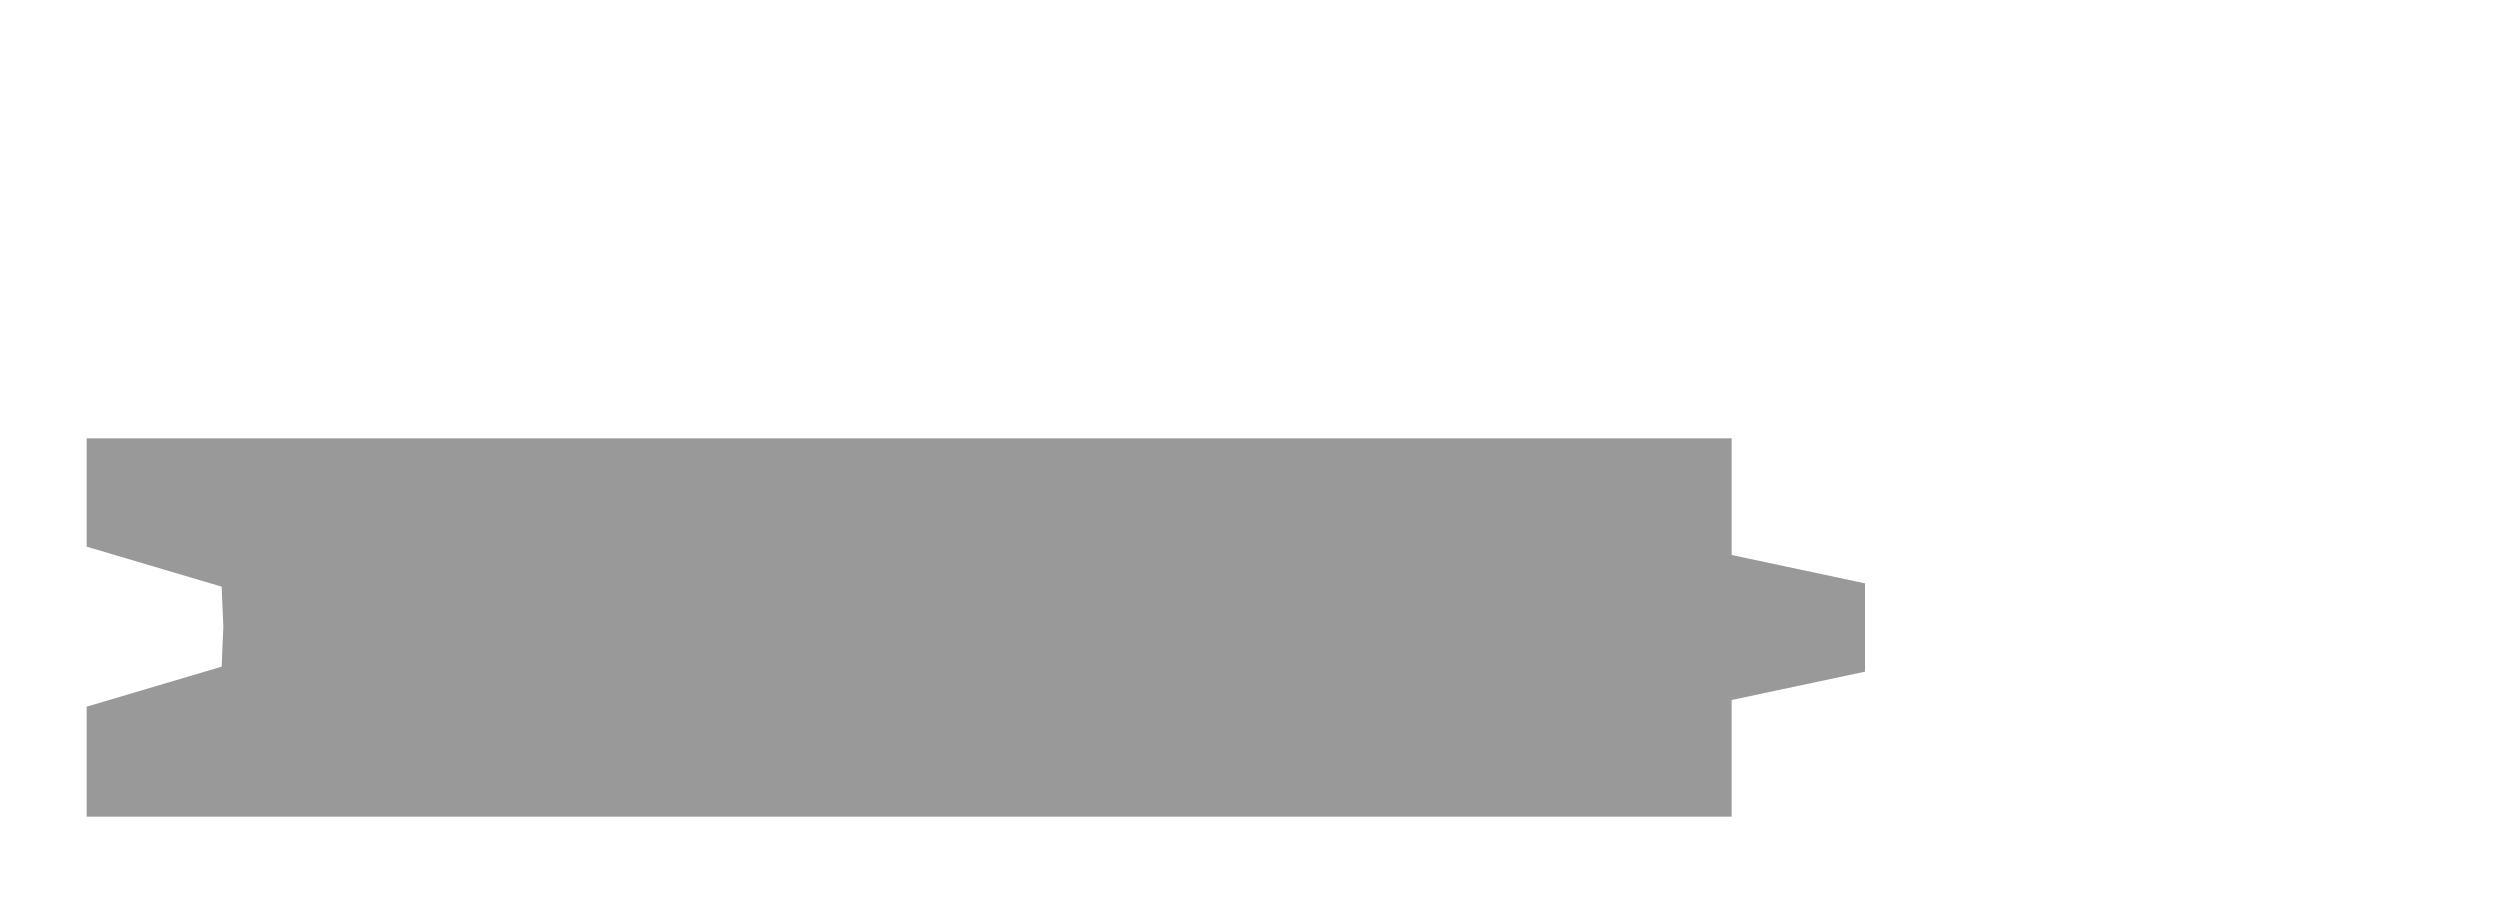 <?xml version="1.0" encoding="utf-8"?>
<!-- Generator: Adobe Illustrator 27.1.0, SVG Export Plug-In . SVG Version: 6.00 Build 0)  -->
<svg version="1.1" id="Layer_1" xmlns="http://www.w3.org/2000/svg" xmlns:xlink="http://www.w3.org/1999/xlink" x="0px" y="0px"
	 viewBox="0 0 150 55" style="enable-background:new 0 0 150 55;" xml:space="preserve">
<style type="text/css">
	.st0{fill:#999999;}
</style>
<path class="st0" d="M103.9,33.3v-7H5.2v6.5l8.1,2.4l0.1,2.4l-0.1,2.4l-8.1,2.4V49h98.7v-7l8-1.7v-5.3L103.9,33.3z"/>
</svg>
